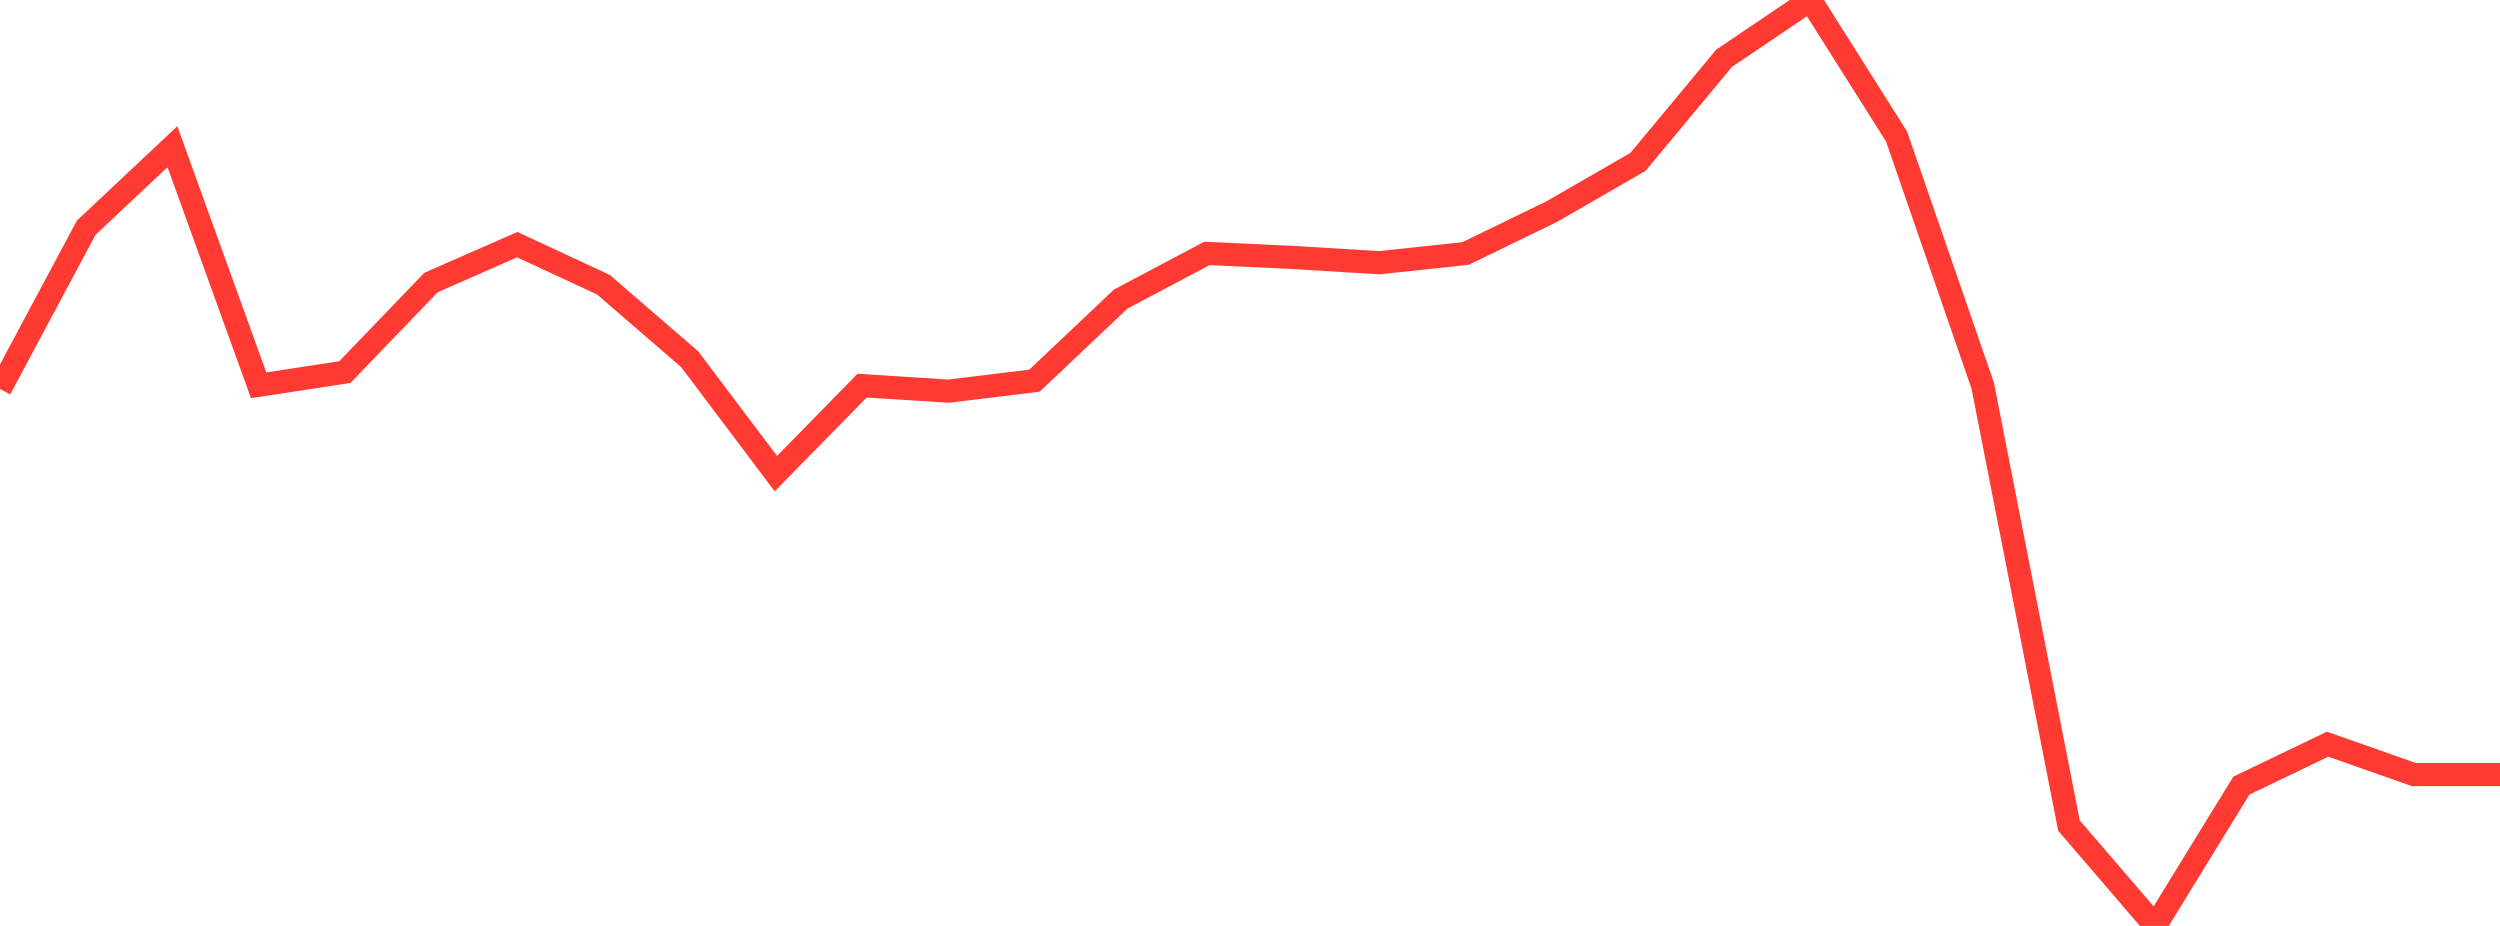 <?xml version="1.0" standalone="no"?>
<!DOCTYPE svg PUBLIC "-//W3C//DTD SVG 1.1//EN" "http://www.w3.org/Graphics/SVG/1.1/DTD/svg11.dtd">

<svg width="135" height="50" viewBox="0 0 135 50" preserveAspectRatio="none" 
  xmlns="http://www.w3.org/2000/svg"
  xmlns:xlink="http://www.w3.org/1999/xlink">


<polyline points="0.0, 21.004 4.655, 12.297 9.31, 7.921 13.966, 20.806 18.621, 20.094 23.276, 15.254 27.931, 13.211 32.586, 15.375 37.241, 19.395 41.897, 25.576 46.552, 20.825 51.207, 21.122 55.862, 20.557 60.517, 16.15 65.172, 13.684 69.828, 13.904 74.483, 14.187 79.138, 13.688 83.793, 11.427 88.448, 8.742 93.103, 3.145 97.759, 0.0 102.414, 7.371 107.069, 20.832 111.724, 44.58 116.379, 50.0 121.034, 42.423 125.69, 40.186 130.345, 41.826 135.0, 41.826" fill="none" stroke="#ff3a33" stroke-width="1.25"/>

</svg>
